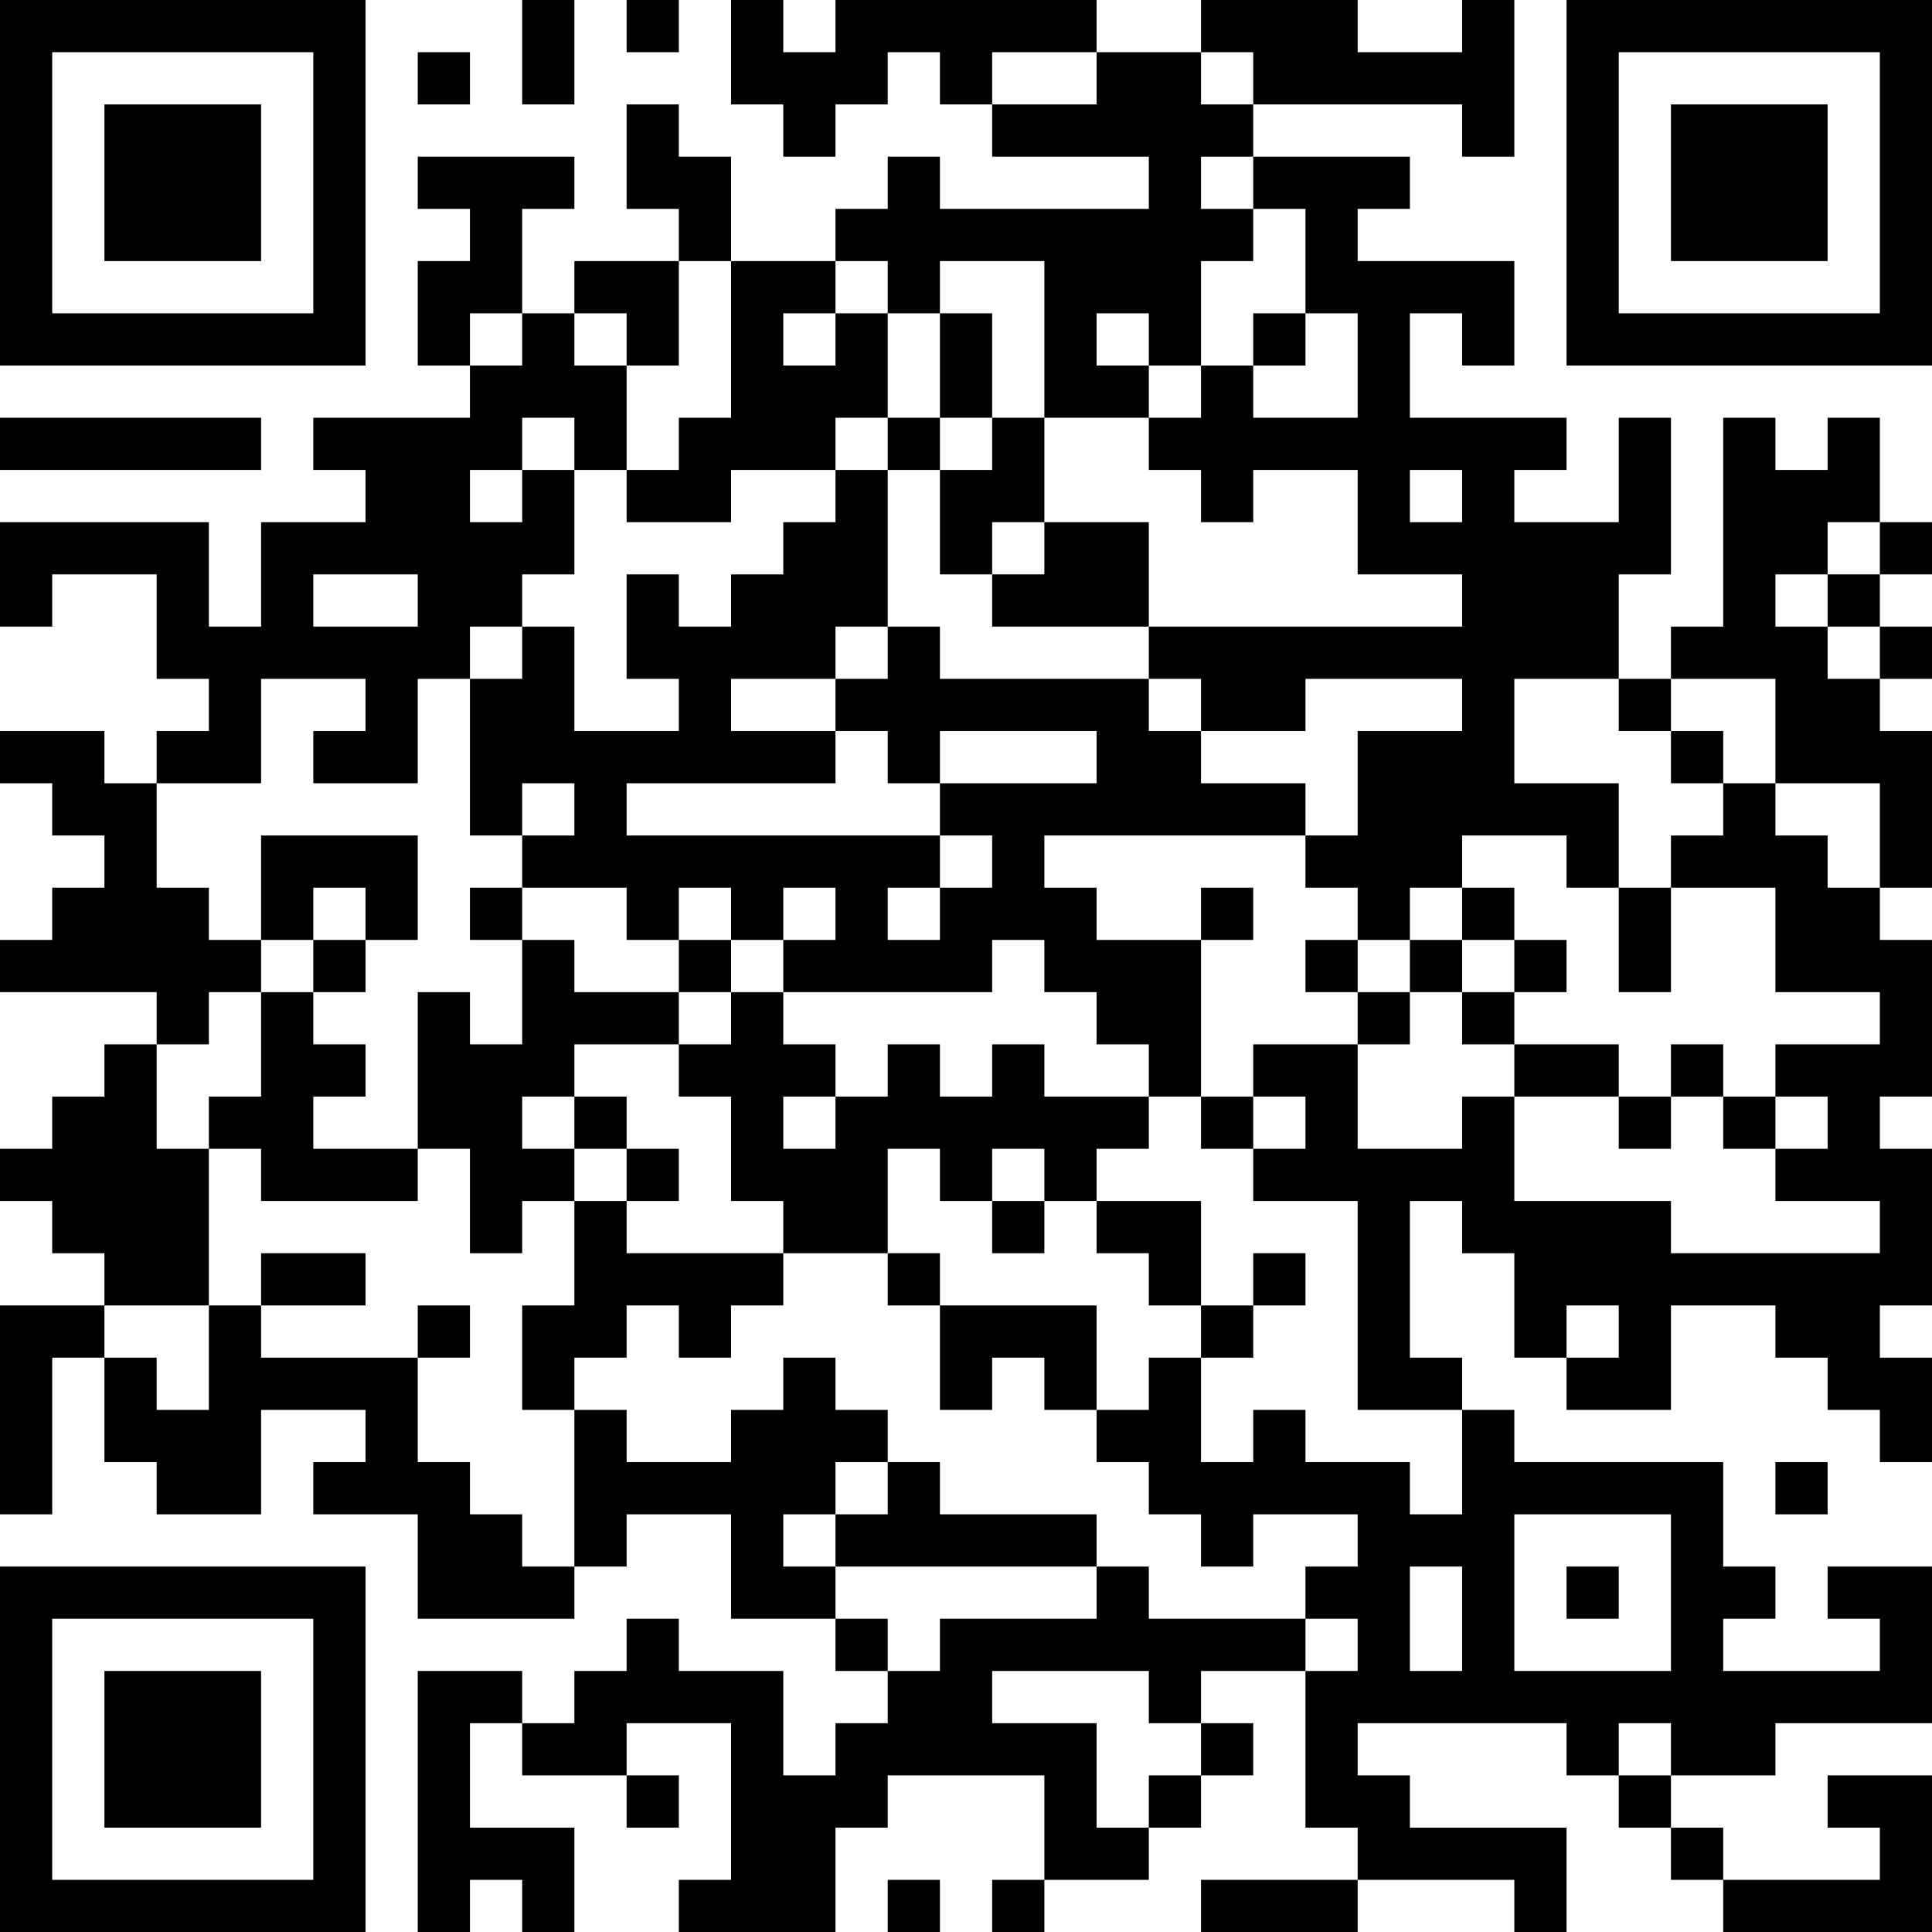 <?xml version="1.0" encoding="UTF-8"?>
<svg xmlns="http://www.w3.org/2000/svg" version="1.1" width="250" height="250" viewBox="0 0 250 250"><rect x="0" y="0" width="250" height="250" fill="#ffffff"/><g transform="scale(6.757)"><g transform="translate(0,0)"><path fill-rule="evenodd" d="M10 0L10 2L11 2L11 0ZM12 0L12 1L13 1L13 0ZM14 0L14 2L15 2L15 3L16 3L16 2L17 2L17 1L18 1L18 2L19 2L19 3L22 3L22 4L18 4L18 3L17 3L17 4L16 4L16 5L14 5L14 3L13 3L13 2L12 2L12 4L13 4L13 5L11 5L11 6L10 6L10 4L11 4L11 3L8 3L8 4L9 4L9 5L8 5L8 7L9 7L9 8L6 8L6 9L7 9L7 10L5 10L5 12L4 12L4 10L0 10L0 12L1 12L1 11L3 11L3 13L4 13L4 14L3 14L3 15L2 15L2 14L0 14L0 15L1 15L1 16L2 16L2 17L1 17L1 18L0 18L0 19L3 19L3 20L2 20L2 21L1 21L1 22L0 22L0 23L1 23L1 24L2 24L2 25L0 25L0 29L1 29L1 26L2 26L2 28L3 28L3 29L5 29L5 27L7 27L7 28L6 28L6 29L8 29L8 31L11 31L11 30L12 30L12 29L14 29L14 31L16 31L16 32L17 32L17 33L16 33L16 34L15 34L15 32L13 32L13 31L12 31L12 32L11 32L11 33L10 33L10 32L8 32L8 37L9 37L9 36L10 36L10 37L11 37L11 35L9 35L9 33L10 33L10 34L12 34L12 35L13 35L13 34L12 34L12 33L14 33L14 36L13 36L13 37L16 37L16 35L17 35L17 34L20 34L20 36L19 36L19 37L20 37L20 36L22 36L22 35L23 35L23 34L24 34L24 33L23 33L23 32L25 32L25 35L26 35L26 36L23 36L23 37L26 37L26 36L29 36L29 37L30 37L30 35L27 35L27 34L26 34L26 33L30 33L30 34L31 34L31 35L32 35L32 36L33 36L33 37L37 37L37 34L35 34L35 35L36 35L36 36L33 36L33 35L32 35L32 34L34 34L34 33L37 33L37 30L35 30L35 31L36 31L36 32L33 32L33 31L34 31L34 30L33 30L33 28L29 28L29 27L28 27L28 26L27 26L27 23L28 23L28 24L29 24L29 26L30 26L30 27L32 27L32 25L34 25L34 26L35 26L35 27L36 27L36 28L37 28L37 26L36 26L36 25L37 25L37 22L36 22L36 21L37 21L37 18L36 18L36 17L37 17L37 14L36 14L36 13L37 13L37 12L36 12L36 11L37 11L37 10L36 10L36 8L35 8L35 9L34 9L34 8L33 8L33 12L32 12L32 13L31 13L31 11L32 11L32 8L31 8L31 10L29 10L29 9L30 9L30 8L27 8L27 6L28 6L28 7L29 7L29 5L26 5L26 4L27 4L27 3L24 3L24 2L28 2L28 3L29 3L29 0L28 0L28 1L26 1L26 0L23 0L23 1L21 1L21 0L16 0L16 1L15 1L15 0ZM8 1L8 2L9 2L9 1ZM19 1L19 2L21 2L21 1ZM23 1L23 2L24 2L24 1ZM23 3L23 4L24 4L24 5L23 5L23 7L22 7L22 6L21 6L21 7L22 7L22 8L20 8L20 5L18 5L18 6L17 6L17 5L16 5L16 6L15 6L15 7L16 7L16 6L17 6L17 8L16 8L16 9L14 9L14 10L12 10L12 9L13 9L13 8L14 8L14 5L13 5L13 7L12 7L12 6L11 6L11 7L12 7L12 9L11 9L11 8L10 8L10 9L9 9L9 10L10 10L10 9L11 9L11 11L10 11L10 12L9 12L9 13L8 13L8 15L6 15L6 14L7 14L7 13L5 13L5 15L3 15L3 17L4 17L4 18L5 18L5 19L4 19L4 20L3 20L3 22L4 22L4 25L2 25L2 26L3 26L3 27L4 27L4 25L5 25L5 26L8 26L8 28L9 28L9 29L10 29L10 30L11 30L11 27L12 27L12 28L14 28L14 27L15 27L15 26L16 26L16 27L17 27L17 28L16 28L16 29L15 29L15 30L16 30L16 31L17 31L17 32L18 32L18 31L21 31L21 30L22 30L22 31L25 31L25 32L26 32L26 31L25 31L25 30L26 30L26 29L24 29L24 30L23 30L23 29L22 29L22 28L21 28L21 27L22 27L22 26L23 26L23 28L24 28L24 27L25 27L25 28L27 28L27 29L28 29L28 27L26 27L26 23L24 23L24 22L25 22L25 21L24 21L24 20L26 20L26 22L28 22L28 21L29 21L29 23L32 23L32 24L36 24L36 23L34 23L34 22L35 22L35 21L34 21L34 20L36 20L36 19L34 19L34 17L32 17L32 16L33 16L33 15L34 15L34 16L35 16L35 17L36 17L36 15L34 15L34 13L32 13L32 14L31 14L31 13L29 13L29 15L31 15L31 17L30 17L30 16L28 16L28 17L27 17L27 18L26 18L26 17L25 17L25 16L26 16L26 14L28 14L28 13L25 13L25 14L23 14L23 13L22 13L22 12L28 12L28 11L26 11L26 9L24 9L24 10L23 10L23 9L22 9L22 8L23 8L23 7L24 7L24 8L26 8L26 6L25 6L25 4L24 4L24 3ZM9 6L9 7L10 7L10 6ZM18 6L18 8L17 8L17 9L16 9L16 10L15 10L15 11L14 11L14 12L13 12L13 11L12 11L12 13L13 13L13 14L11 14L11 12L10 12L10 13L9 13L9 16L10 16L10 17L9 17L9 18L10 18L10 20L9 20L9 19L8 19L8 22L6 22L6 21L7 21L7 20L6 20L6 19L7 19L7 18L8 18L8 16L5 16L5 18L6 18L6 19L5 19L5 21L4 21L4 22L5 22L5 23L8 23L8 22L9 22L9 24L10 24L10 23L11 23L11 25L10 25L10 27L11 27L11 26L12 26L12 25L13 25L13 26L14 26L14 25L15 25L15 24L17 24L17 25L18 25L18 27L19 27L19 26L20 26L20 27L21 27L21 25L18 25L18 24L17 24L17 22L18 22L18 23L19 23L19 24L20 24L20 23L21 23L21 24L22 24L22 25L23 25L23 26L24 26L24 25L25 25L25 24L24 24L24 25L23 25L23 23L21 23L21 22L22 22L22 21L23 21L23 22L24 22L24 21L23 21L23 18L24 18L24 17L23 17L23 18L21 18L21 17L20 17L20 16L25 16L25 15L23 15L23 14L22 14L22 13L18 13L18 12L17 12L17 9L18 9L18 11L19 11L19 12L22 12L22 10L20 10L20 8L19 8L19 6ZM24 6L24 7L25 7L25 6ZM0 8L0 9L5 9L5 8ZM18 8L18 9L19 9L19 8ZM27 9L27 10L28 10L28 9ZM19 10L19 11L20 11L20 10ZM35 10L35 11L34 11L34 12L35 12L35 13L36 13L36 12L35 12L35 11L36 11L36 10ZM6 11L6 12L8 12L8 11ZM16 12L16 13L14 13L14 14L16 14L16 15L12 15L12 16L18 16L18 17L17 17L17 18L18 18L18 17L19 17L19 16L18 16L18 15L21 15L21 14L18 14L18 15L17 15L17 14L16 14L16 13L17 13L17 12ZM32 14L32 15L33 15L33 14ZM10 15L10 16L11 16L11 15ZM6 17L6 18L7 18L7 17ZM10 17L10 18L11 18L11 19L13 19L13 20L11 20L11 21L10 21L10 22L11 22L11 23L12 23L12 24L15 24L15 23L14 23L14 21L13 21L13 20L14 20L14 19L15 19L15 20L16 20L16 21L15 21L15 22L16 22L16 21L17 21L17 20L18 20L18 21L19 21L19 20L20 20L20 21L22 21L22 20L21 20L21 19L20 19L20 18L19 18L19 19L15 19L15 18L16 18L16 17L15 17L15 18L14 18L14 17L13 17L13 18L12 18L12 17ZM28 17L28 18L27 18L27 19L26 19L26 18L25 18L25 19L26 19L26 20L27 20L27 19L28 19L28 20L29 20L29 21L31 21L31 22L32 22L32 21L33 21L33 22L34 22L34 21L33 21L33 20L32 20L32 21L31 21L31 20L29 20L29 19L30 19L30 18L29 18L29 17ZM31 17L31 19L32 19L32 17ZM13 18L13 19L14 19L14 18ZM28 18L28 19L29 19L29 18ZM11 21L11 22L12 22L12 23L13 23L13 22L12 22L12 21ZM19 22L19 23L20 23L20 22ZM5 24L5 25L7 25L7 24ZM8 25L8 26L9 26L9 25ZM30 25L30 26L31 26L31 25ZM17 28L17 29L16 29L16 30L21 30L21 29L18 29L18 28ZM34 28L34 29L35 29L35 28ZM29 29L29 32L32 32L32 29ZM27 30L27 32L28 32L28 30ZM30 30L30 31L31 31L31 30ZM19 32L19 33L21 33L21 35L22 35L22 34L23 34L23 33L22 33L22 32ZM31 33L31 34L32 34L32 33ZM17 36L17 37L18 37L18 36ZM0 0L0 7L7 7L7 0ZM1 1L1 6L6 6L6 1ZM2 2L2 5L5 5L5 2ZM30 0L30 7L37 7L37 0ZM31 1L31 6L36 6L36 1ZM32 2L32 5L35 5L35 2ZM0 30L0 37L7 37L7 30ZM1 31L1 36L6 36L6 31ZM2 32L2 35L5 35L5 32Z" fill="#000000"/></g></g></svg>
